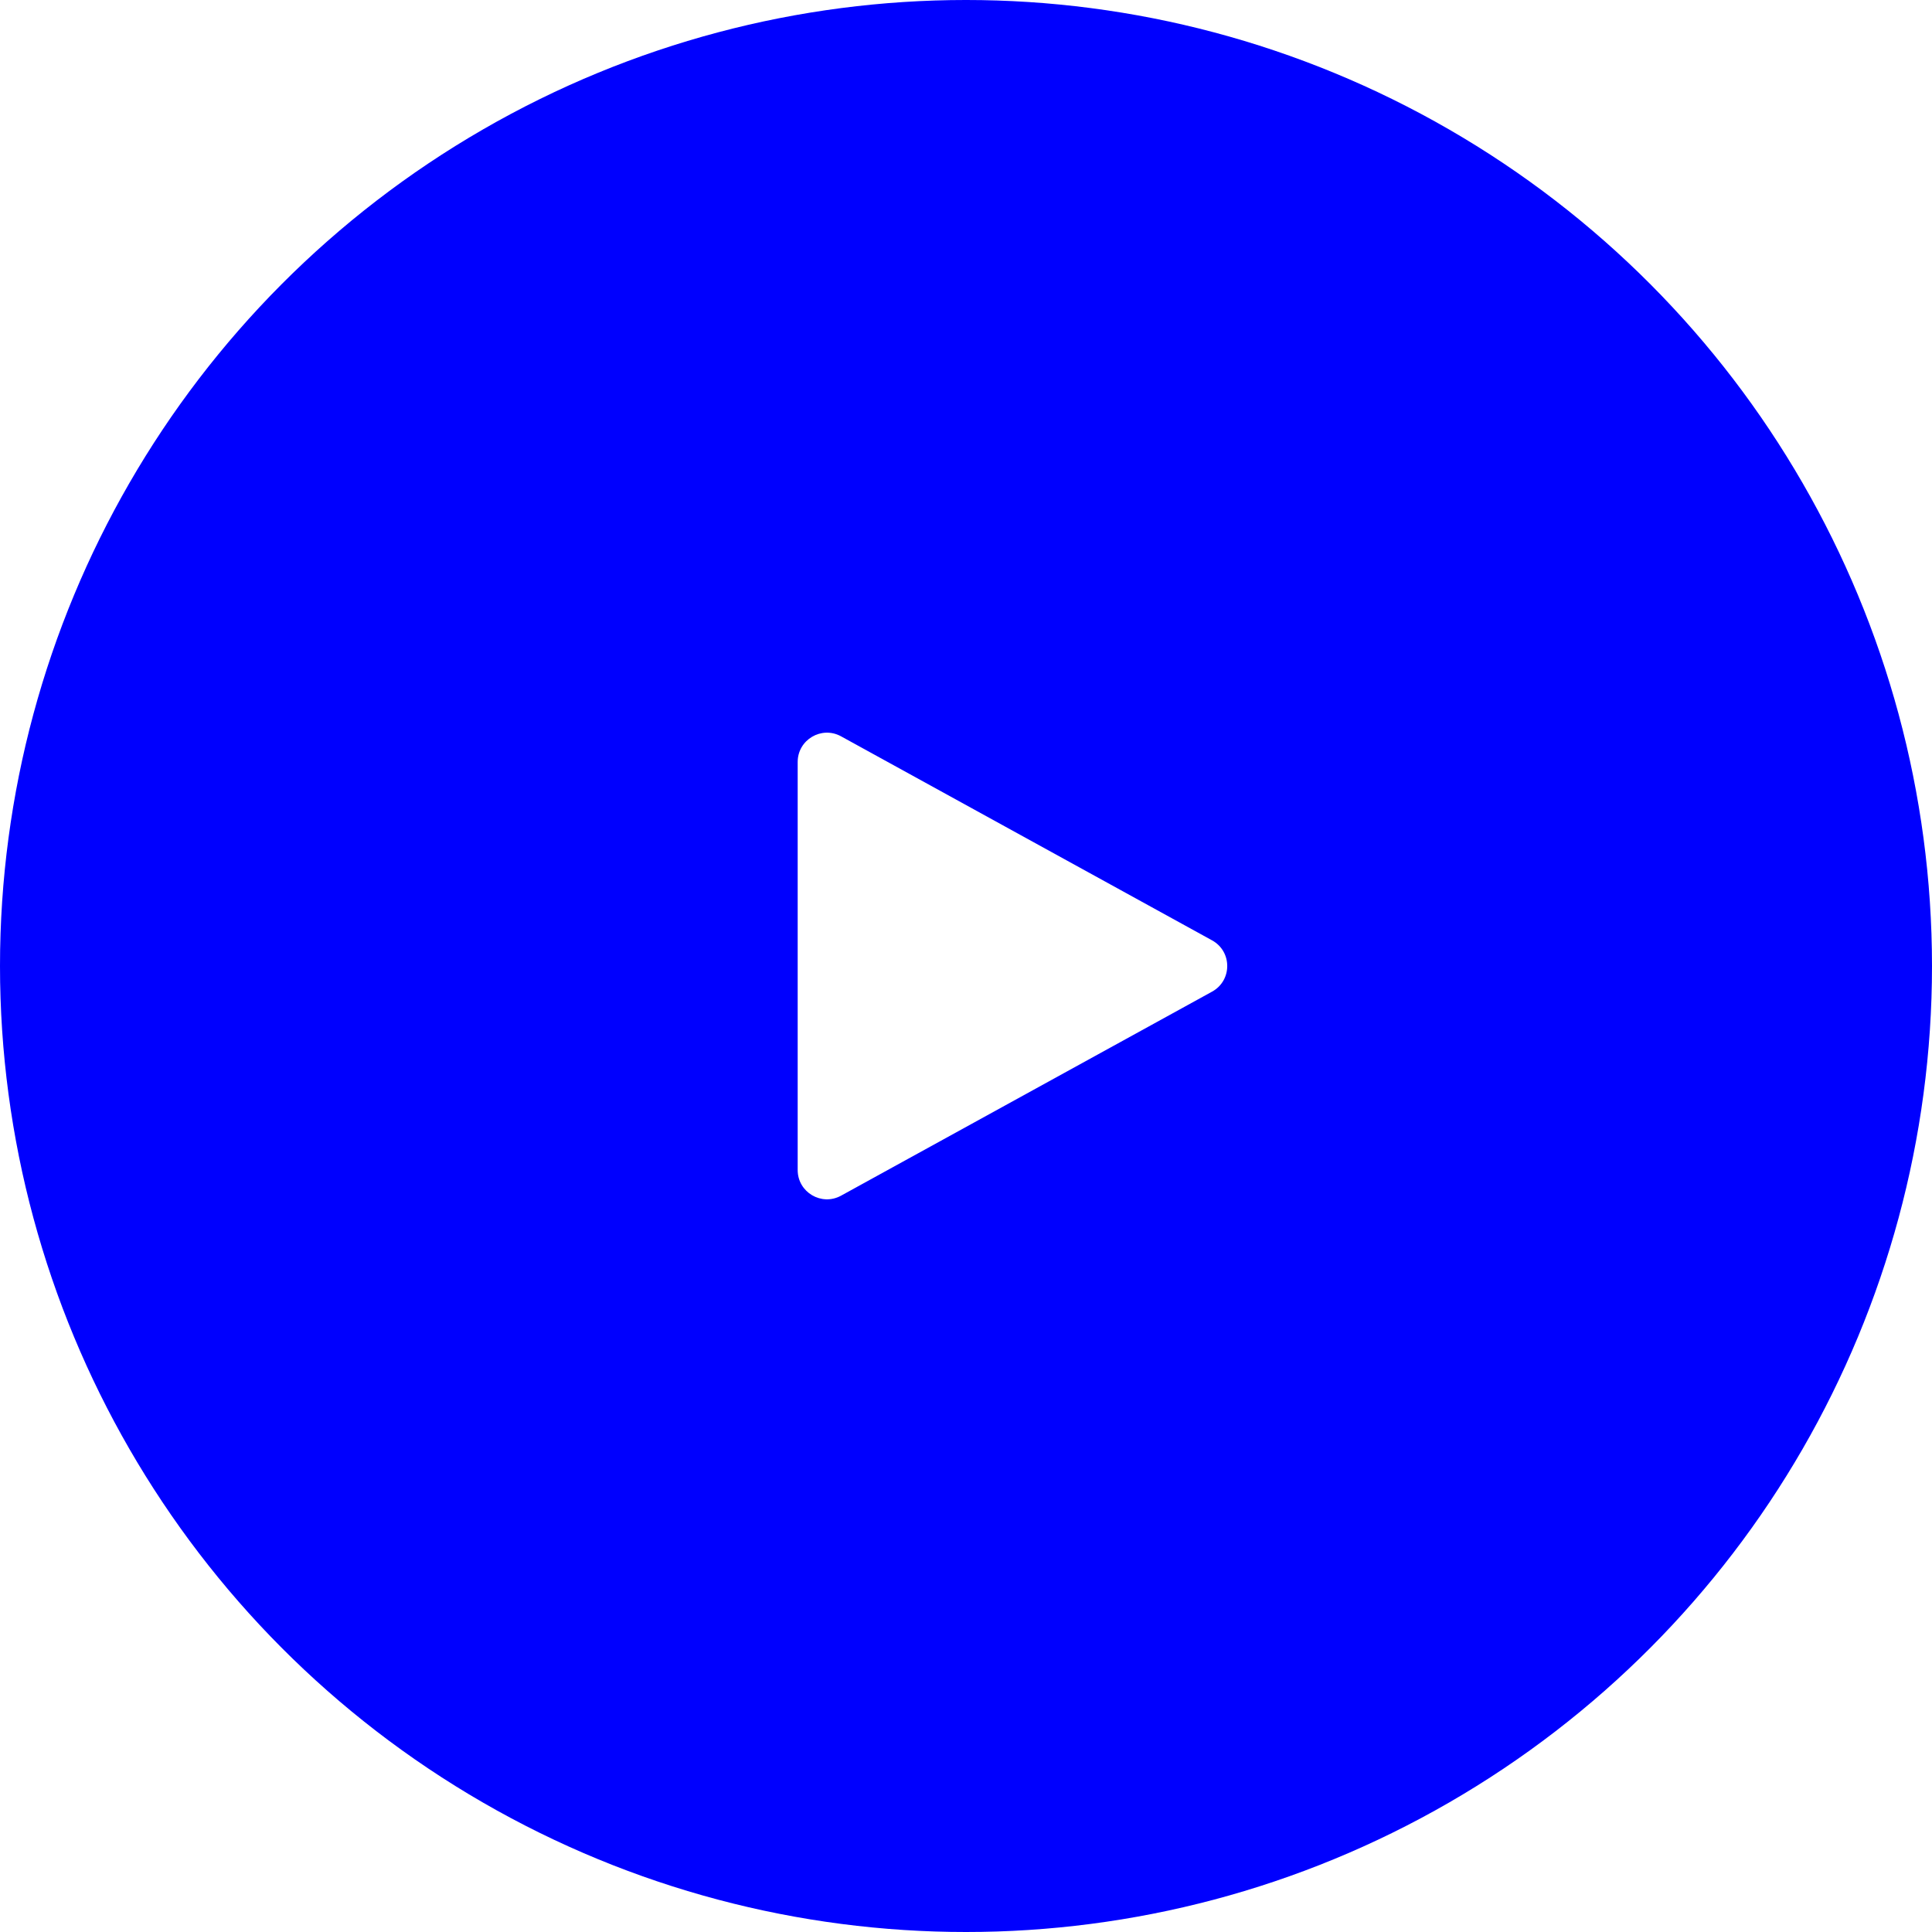 <svg width="66" height="66" viewBox="0 0 66 66" fill="none" xmlns="http://www.w3.org/2000/svg">
<g filter="url(#filter0_b_1_1110)">
<circle cx="33" cy="33" r="33" transform="matrix(1 0 0 -1 0 66)" fill="#0000FE"/>
</g>
<path d="M41.406 33.876C42.097 33.496 42.097 32.504 41.406 32.124L28.732 25.154C28.065 24.788 27.25 25.27 27.25 26.031L27.25 39.969C27.25 40.73 28.065 41.212 28.732 40.846L41.406 33.876Z" fill="white"/>
<defs>
<filter id="filter0_b_1_1110" x="-14" y="-14" width="94" height="94" filterUnits="userSpaceOnUse" color-interpolation-filters="sRGB">
<feFlood flood-opacity="0" result="BackgroundImageFix"/>
<feGaussianBlur in="BackgroundImageFix" stdDeviation="7"/>
<feComposite in2="SourceAlpha" operator="in" result="effect1_backgroundBlur_1_1110"/>
<feBlend mode="normal" in="SourceGraphic" in2="effect1_backgroundBlur_1_1110" result="shape"/>
</filter>
</defs>
</svg>
